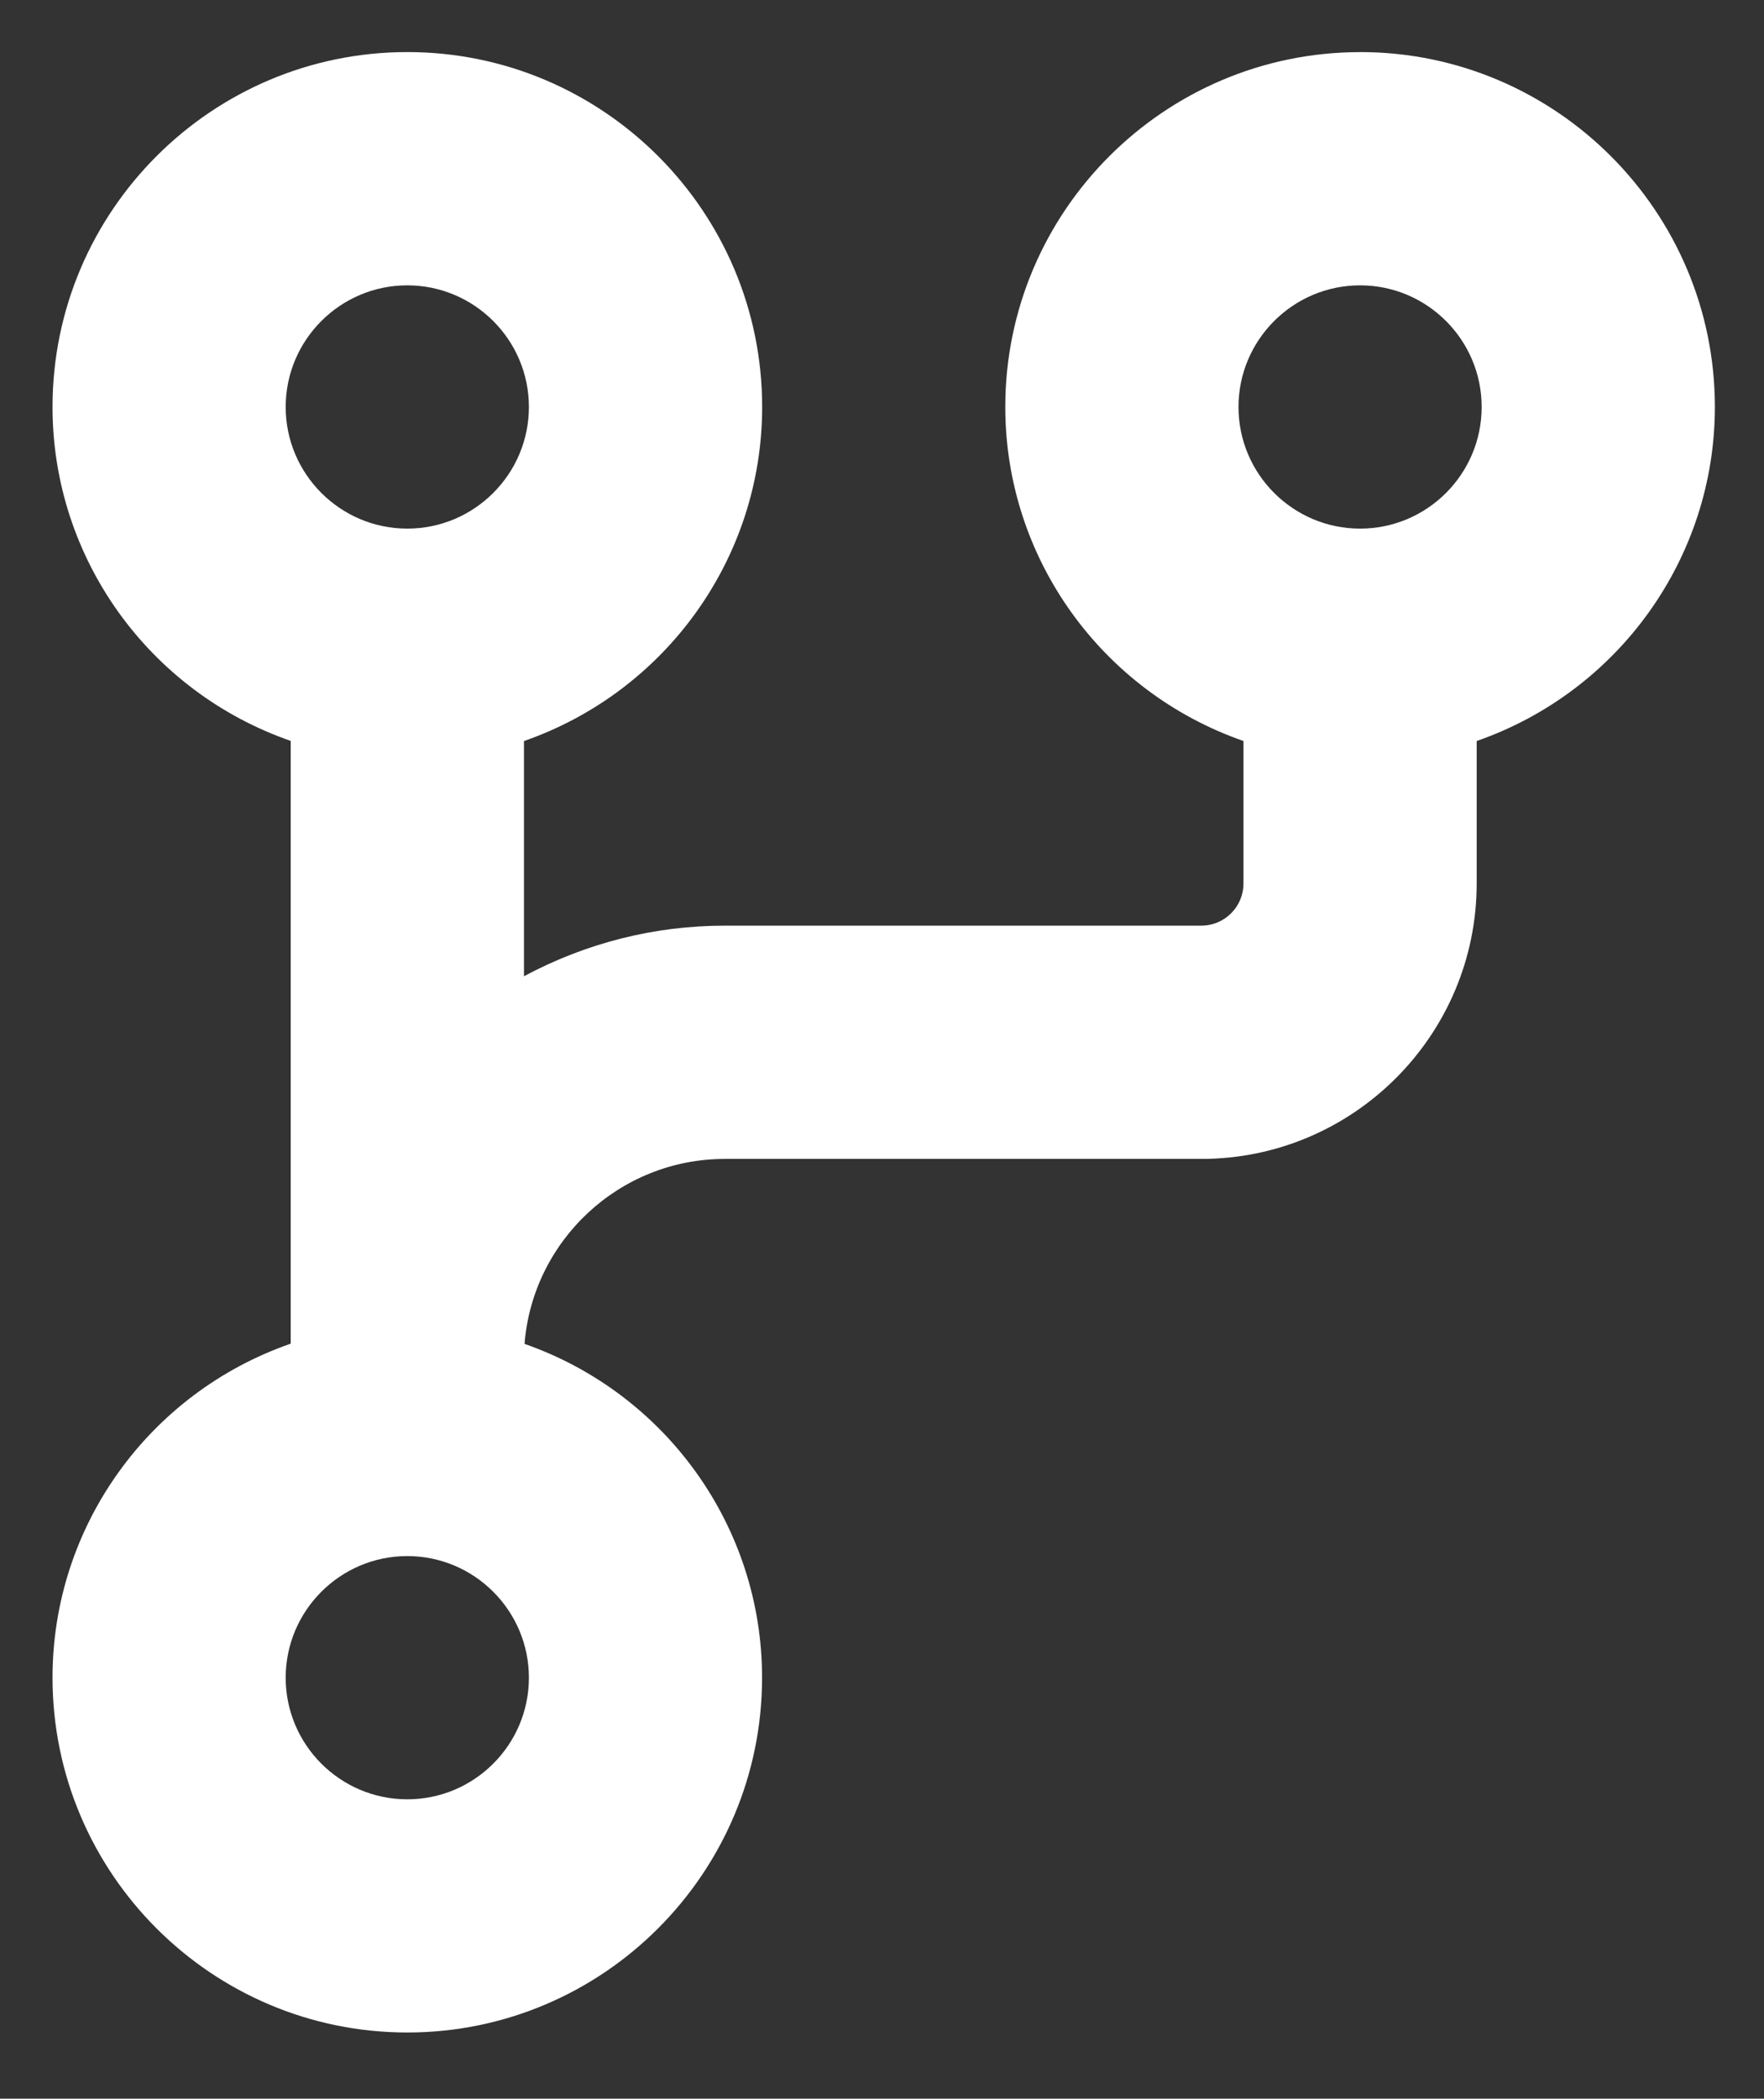 <?xml version="1.0" encoding="UTF-8"?><svg id="Layer_1" xmlns="http://www.w3.org/2000/svg" viewBox="0 0 379.18 451"><rect x="0" y="0" width="379.18" height="451" fill="#333333" stroke="none"/><path d="m292.38,11.2h0c-42.06,0-76.29,34.21-76.29,76.26,0,32.51,20.76,61.19,51.2,71.78v30.62c0,5-4.06,9.06-9.06,9.06h-102.4c-15.13,0-29.83,3.72-43.2,10.87v-50.54c30.44-10.6,51.2-39.28,51.2-71.79,0-42.06-34.21-76.27-76.27-76.27S11.29,45.4,11.29,87.46c0,32.52,20.76,61.19,51.2,71.76v129.53c-30.44,10.57-51.2,39.24-51.2,71.76,0,42.06,34.21,76.27,76.26,76.27s76.26-34.21,76.26-76.26c0-32.47-20.7-61.11-51.06-71.72,1.76-22.22,20.4-39.75,43.06-39.75h102.41c32.64,0,59.2-26.56,59.2-59.2v-30.61c30.44-10.59,51.2-39.28,51.2-71.79,0-42.04-34.2-76.25-76.24-76.26Zm-26.16,76.26c0-14.41,11.73-26.14,26.14-26.14s26.13,11.73,26.13,26.14-11.72,26.14-26.13,26.14-26.14-11.73-26.14-26.14Zm-178.67,246.94c14.41,0,26.14,11.73,26.14,26.14s-11.73,26.13-26.14,26.13-26.14-11.72-26.14-26.13,11.73-26.14,26.14-26.14Zm0-273.08c14.41,0,26.14,11.73,26.14,26.14s-11.73,26.14-26.14,26.14-26.14-11.73-26.14-26.14,11.73-26.14,26.14-26.14Z" style="fill:#fff;"/></svg>